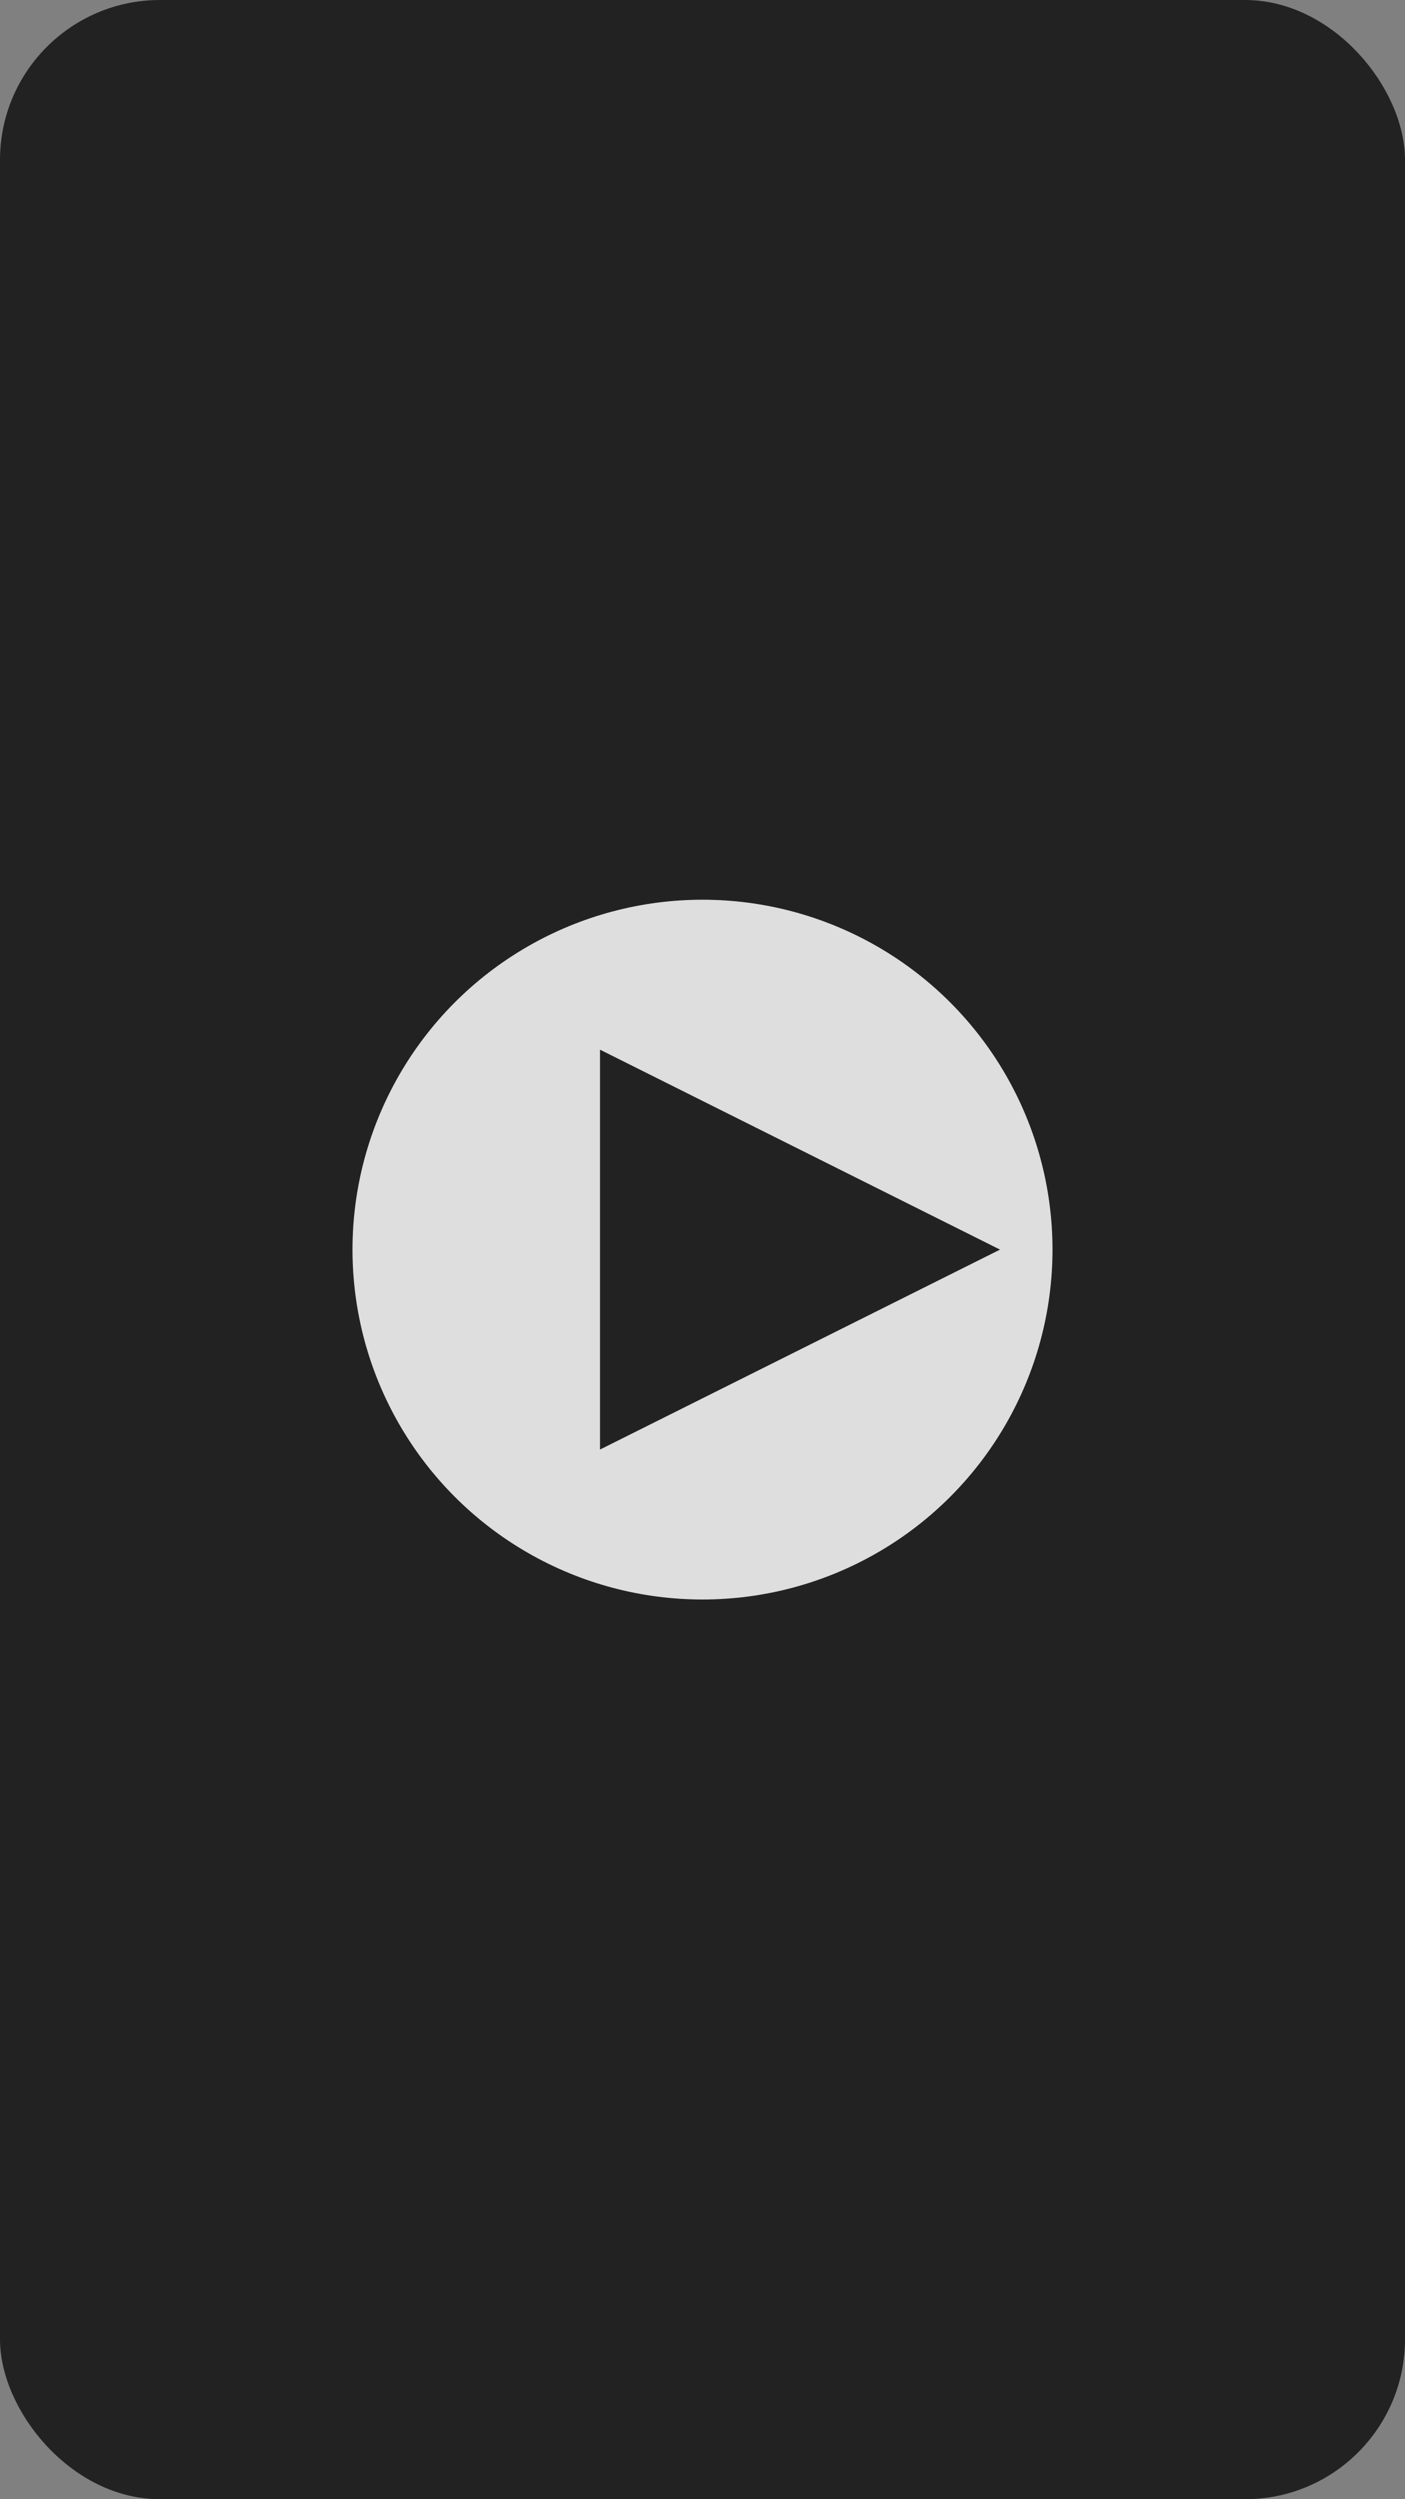 <svg width="281" height="500" viewBox="0 0 281 500" fill="none" xmlns="http://www.w3.org/2000/svg">
  <rect x="0" y="0" width="281" height="500" fill="#808080" stroke="none"/>
  <rect width="281" height="500" rx="32" fill="#222"/>
  <circle cx="140.5" cy="250" r="70" fill="#fff" fill-opacity="0.85"/>
  <polygon points="120,210 200,250 120,290" fill="#222"/>
</svg>